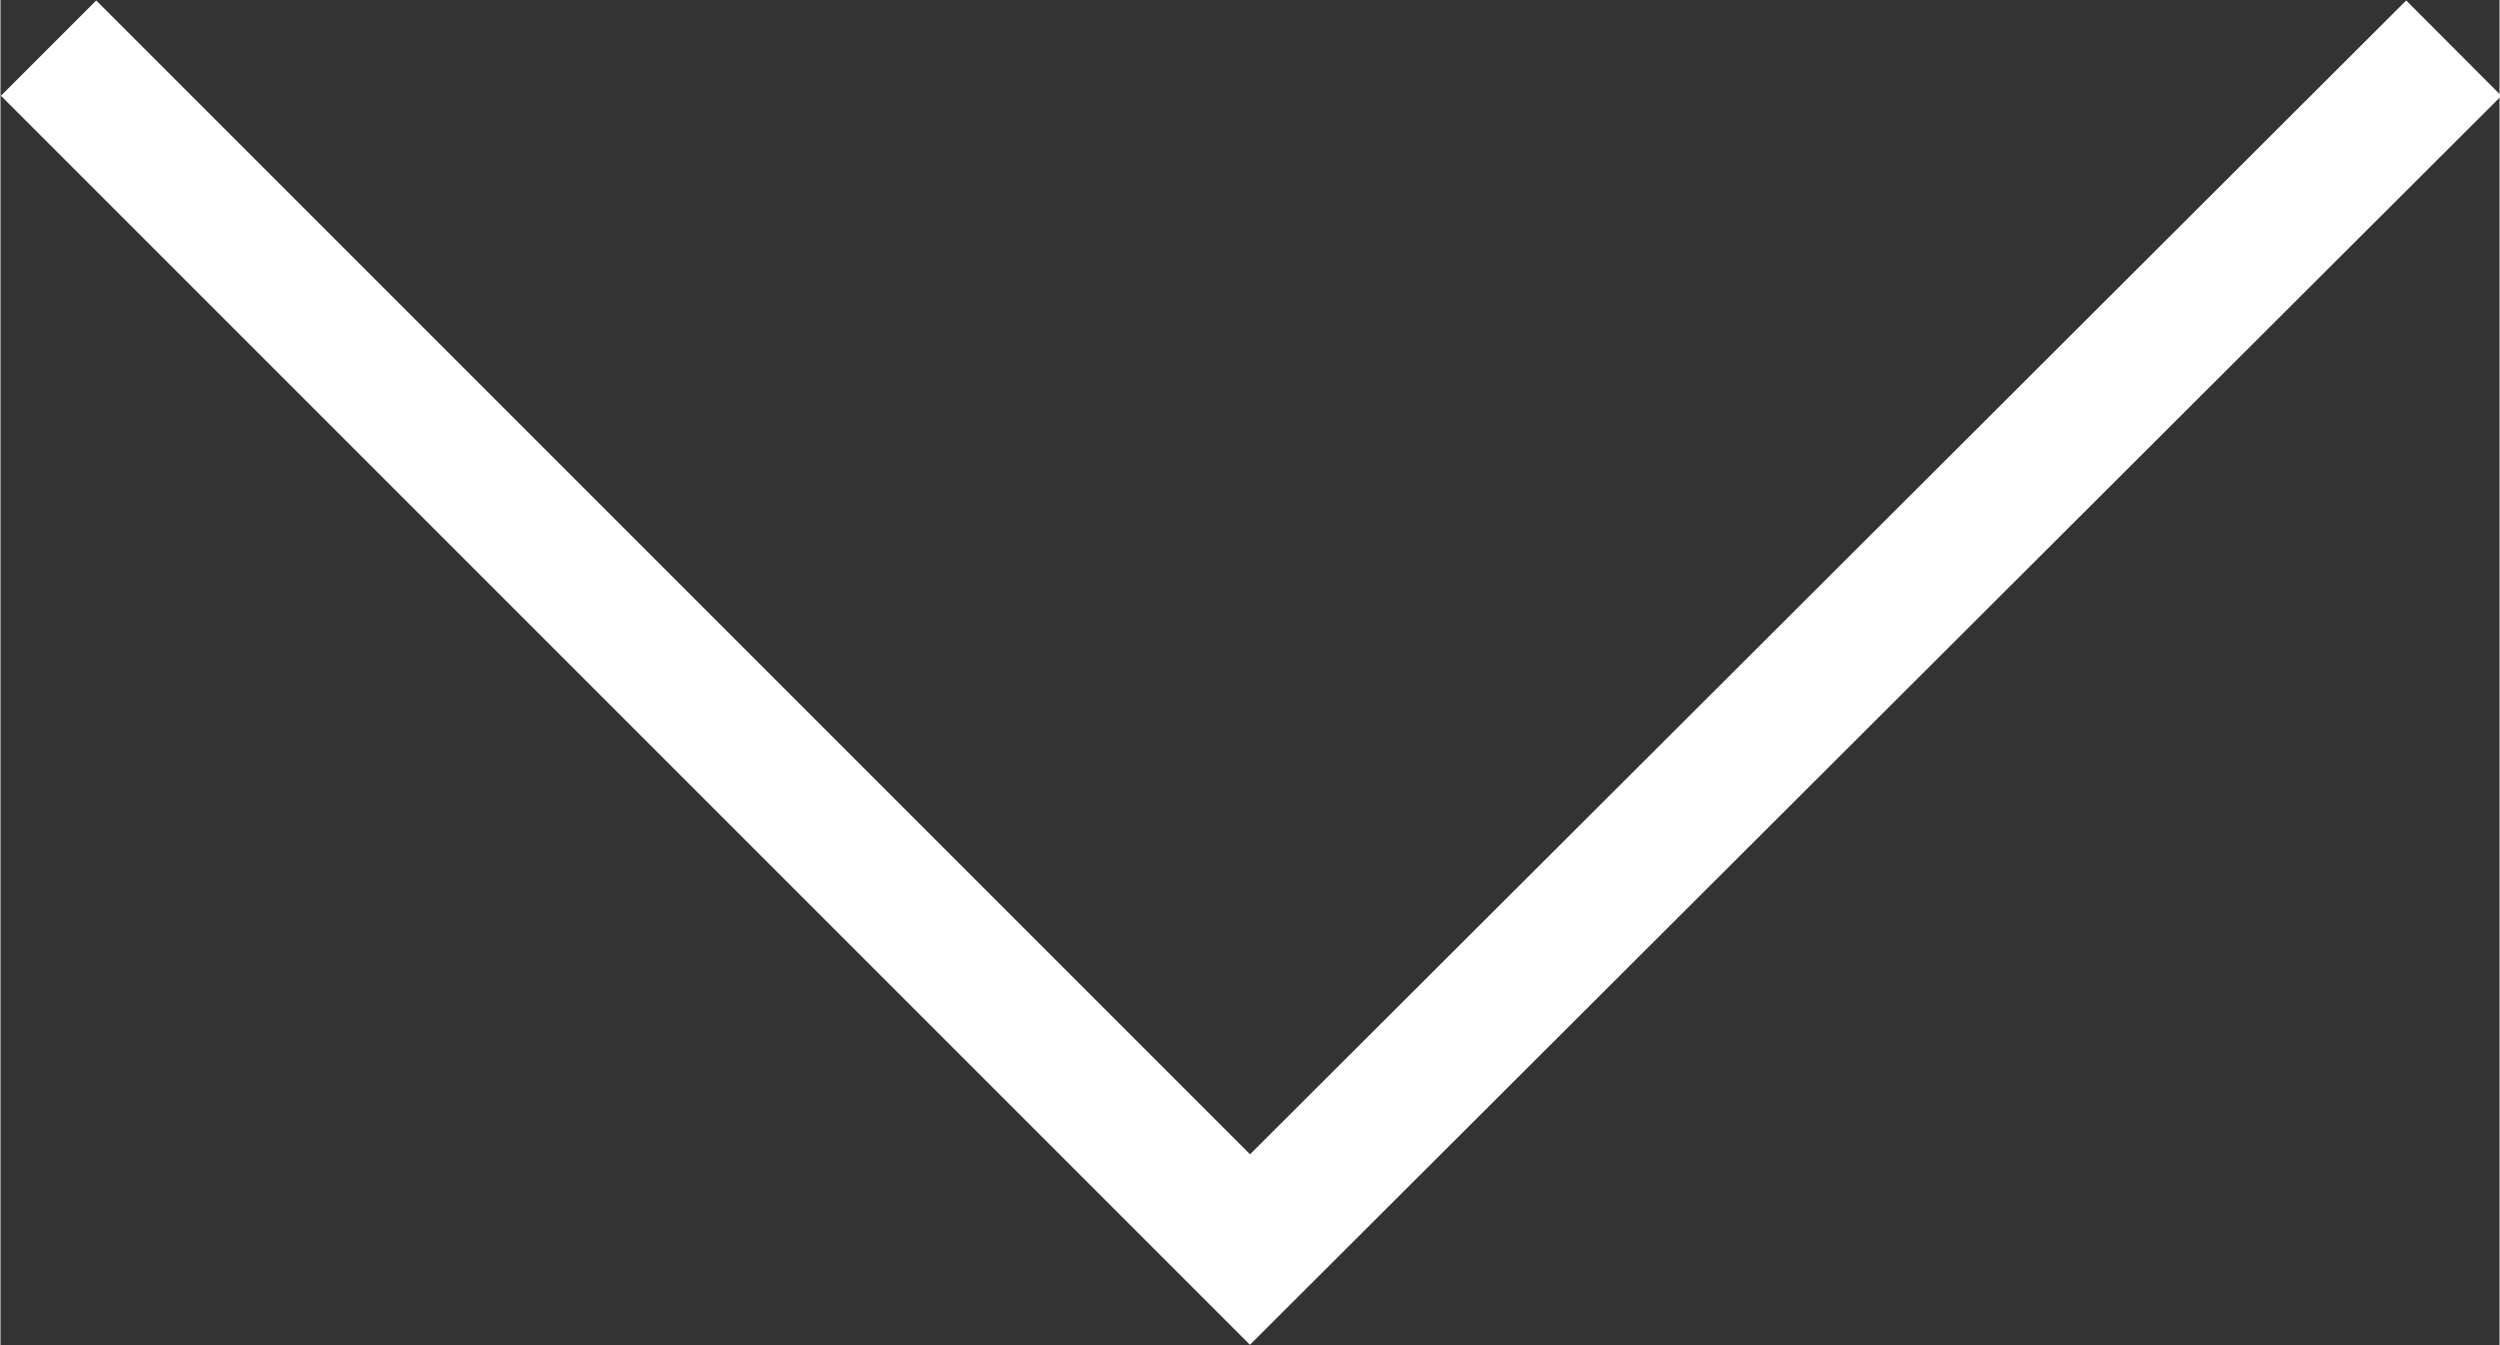 <?xml version="1.0" encoding="UTF-8"?>
<!DOCTYPE svg PUBLIC "-//W3C//DTD SVG 1.1//EN" "http://www.w3.org/Graphics/SVG/1.1/DTD/svg11.dtd">
<!-- Creator: CorelDRAW 2017 -->
<svg xmlns="http://www.w3.org/2000/svg" xml:space="preserve" width="10.704mm" height="5.76mm" version="1.1" style="shape-rendering:geometricPrecision; text-rendering:geometricPrecision; image-rendering:optimizeQuality; fill-rule:evenodd; clip-rule:evenodd"
viewBox="0 0 1070 576"
 xmlns:xlink="http://www.w3.org/1999/xlink">
 <rect x="0" y="0" width="1070" height="576" fill="#333333" stroke="none"/>
 <defs>
  <style type="text/css">
   <![CDATA[
    .str0 {stroke:white;stroke-width:57.7;stroke-linecap:square}
    .fil0 {fill:none}
   ]]>
  </style>
 </defs>
 <g id="图层_x0020_1">
  <g id="_2374843298096">
   <polyline class="fil0 str0" points="1030,41 535,535 41,41 "/>
  </g>
 </g>
</svg>
